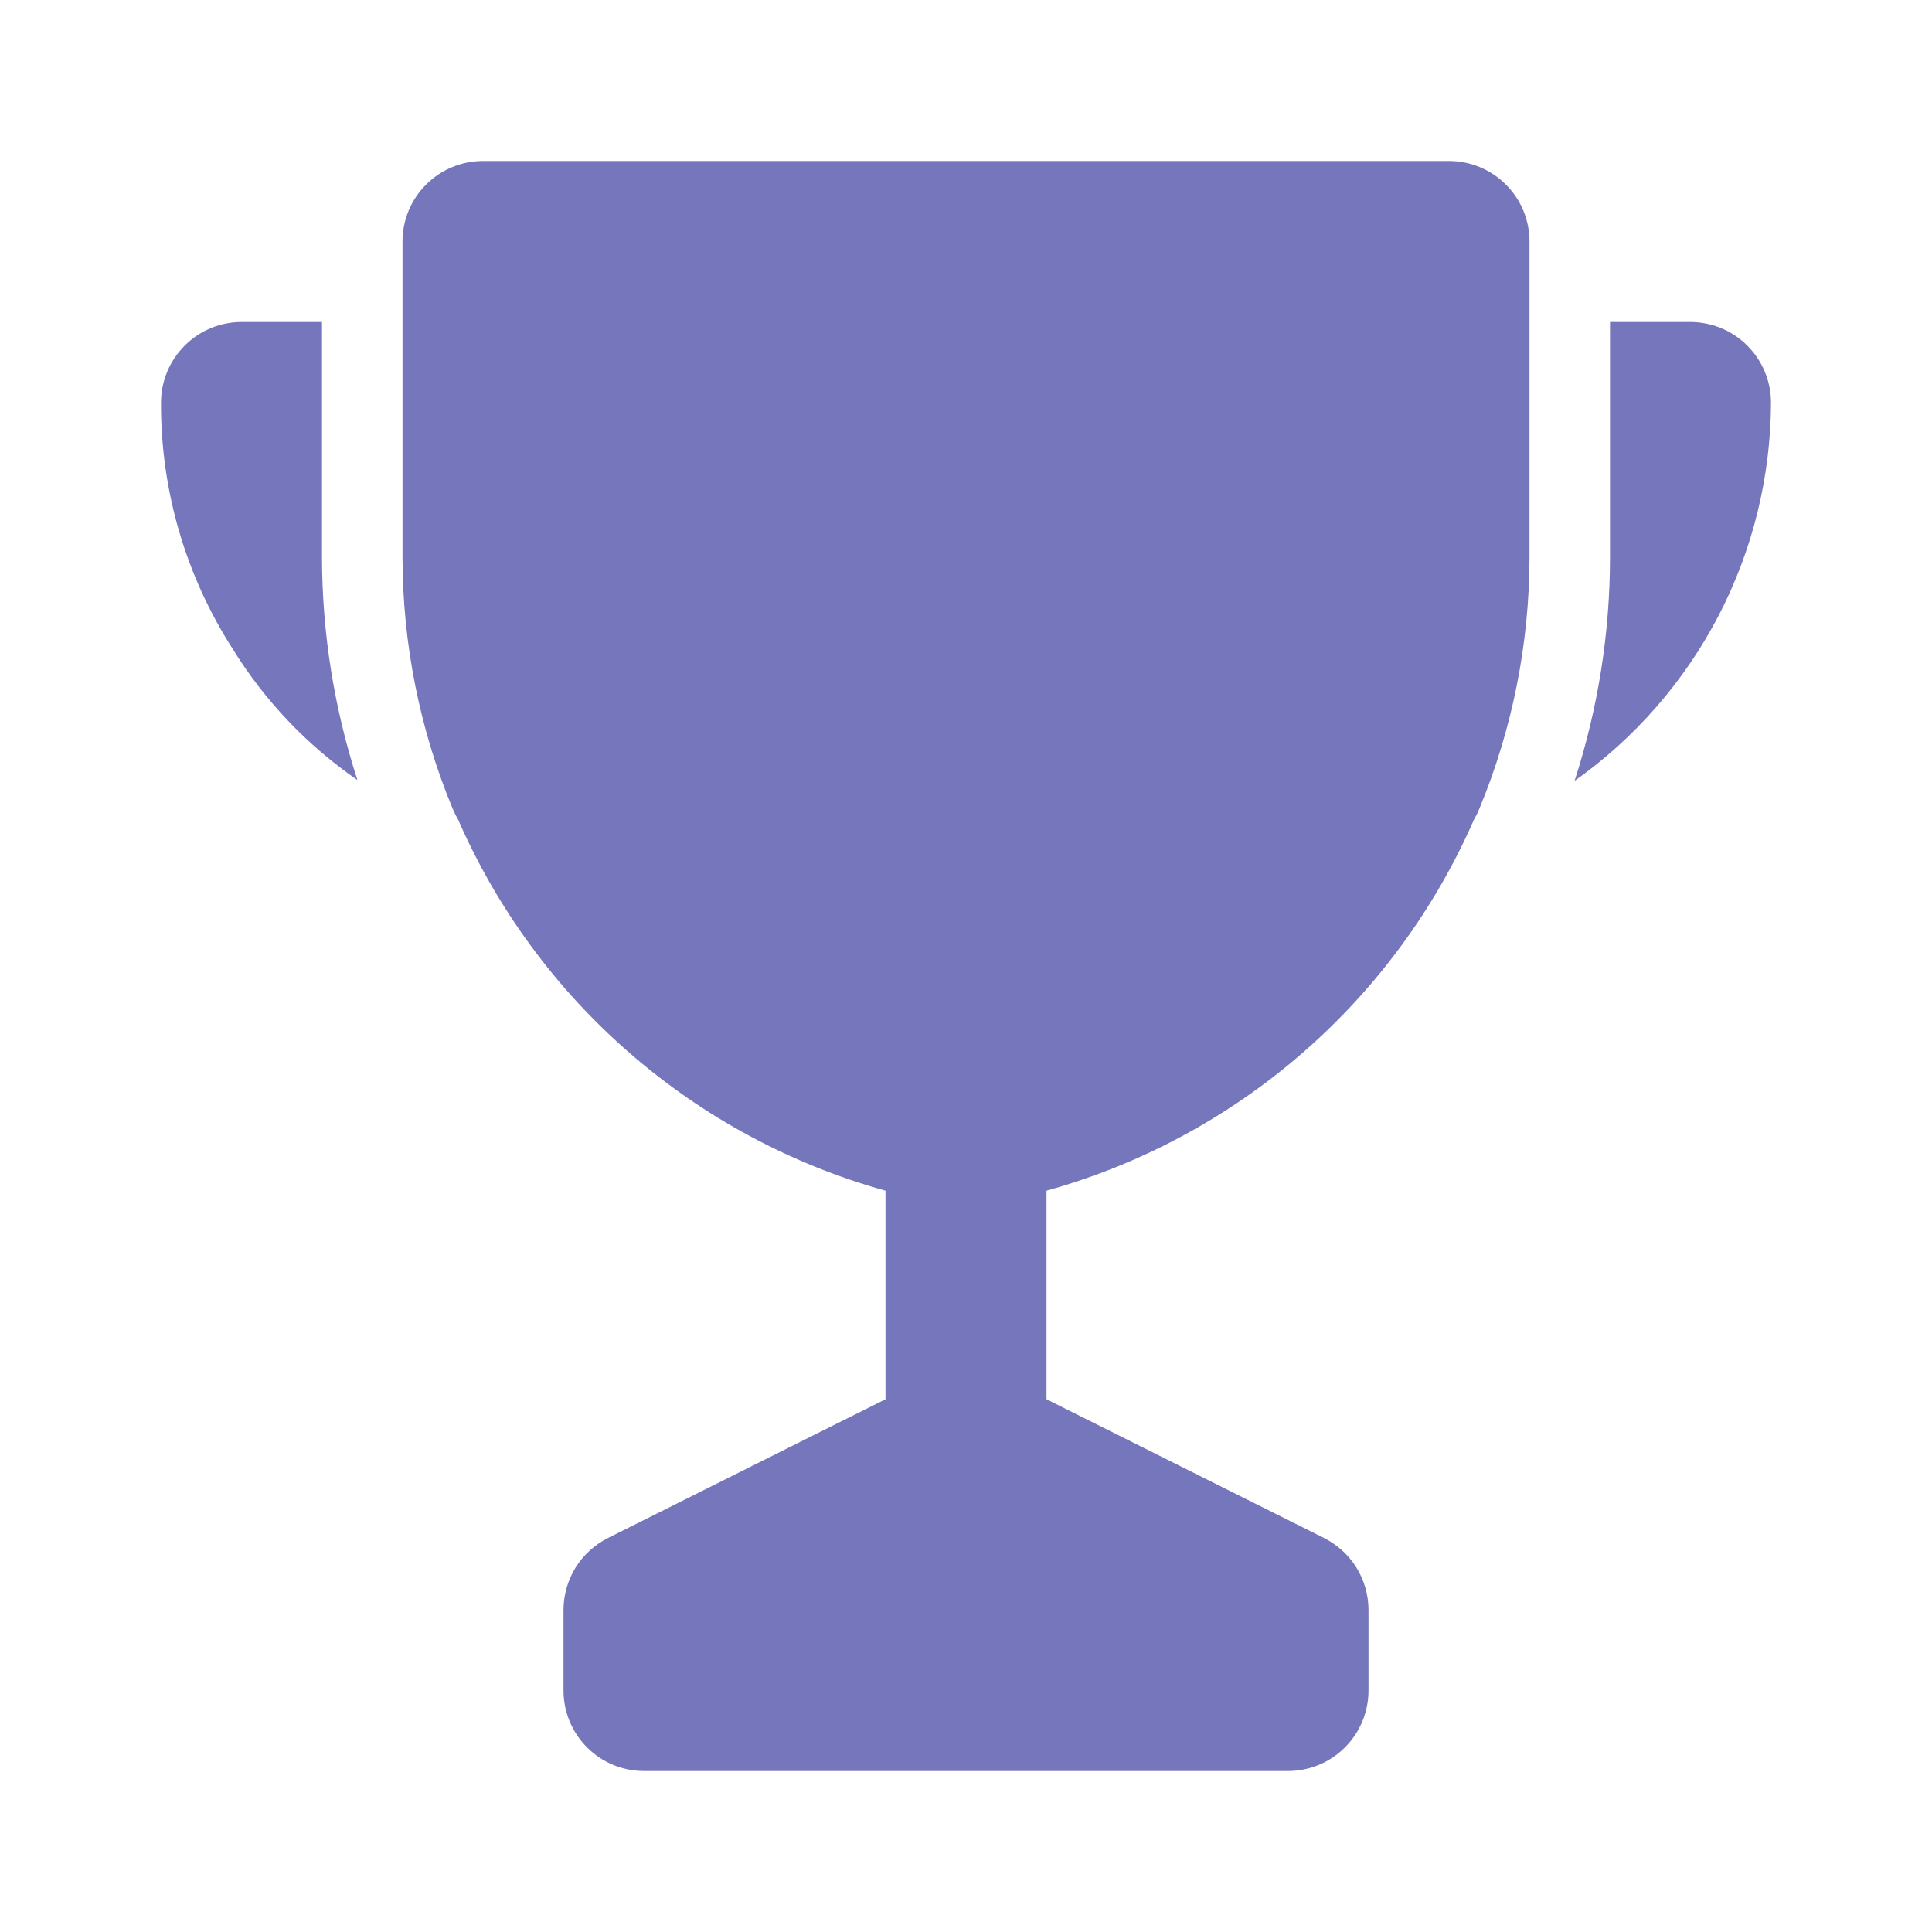 <svg width="24" height="24" viewBox="0 0 24 24" fill="none" xmlns="http://www.w3.org/2000/svg">
<path d="M18 2H6C5.735 2 5.48 2.105 5.293 2.293C5.105 2.48 5 2.735 5 3V6.92C5.001 7.995 5.213 9.058 5.625 10.051L5.628 10.056L5.632 10.065C5.648 10.103 5.667 10.141 5.689 10.177C6.175 11.292 6.905 12.285 7.824 13.083C8.742 13.881 9.828 14.465 11 14.791V17.382L7.553 19.105C7.387 19.189 7.247 19.316 7.149 19.474C7.052 19.632 7 19.814 7 20V21C7 21.265 7.105 21.52 7.293 21.707C7.48 21.895 7.735 22 8 22H16C16.265 22 16.52 21.895 16.707 21.707C16.895 21.52 17 21.265 17 21V20C17 19.814 16.948 19.632 16.851 19.474C16.753 19.316 16.613 19.189 16.447 19.105L13 17.382V14.791C14.172 14.465 15.257 13.882 16.175 13.084C17.094 12.287 17.823 11.295 18.311 10.18C18.335 10.139 18.357 10.096 18.375 10.051C18.787 9.058 18.999 7.995 19 6.92V3C19 2.735 18.895 2.48 18.707 2.293C18.52 2.105 18.265 2 18 2ZM4 4H3C2.735 4.001 2.481 4.106 2.294 4.294C2.106 4.481 2.001 4.735 2 5C1.995 6.085 2.304 7.147 2.89 8.06C3.288 8.705 3.816 9.26 4.44 9.69C4.15 8.795 4.001 7.861 4 6.92V4ZM21 4H20V6.92C20 7.864 19.851 8.802 19.56 9.7C20.312 9.168 20.925 8.463 21.35 7.646C21.774 6.828 21.997 5.921 22 5C21.999 4.735 21.894 4.481 21.706 4.294C21.519 4.106 21.265 4.001 21 4Z" fill="#7676BC"/>
</svg>
